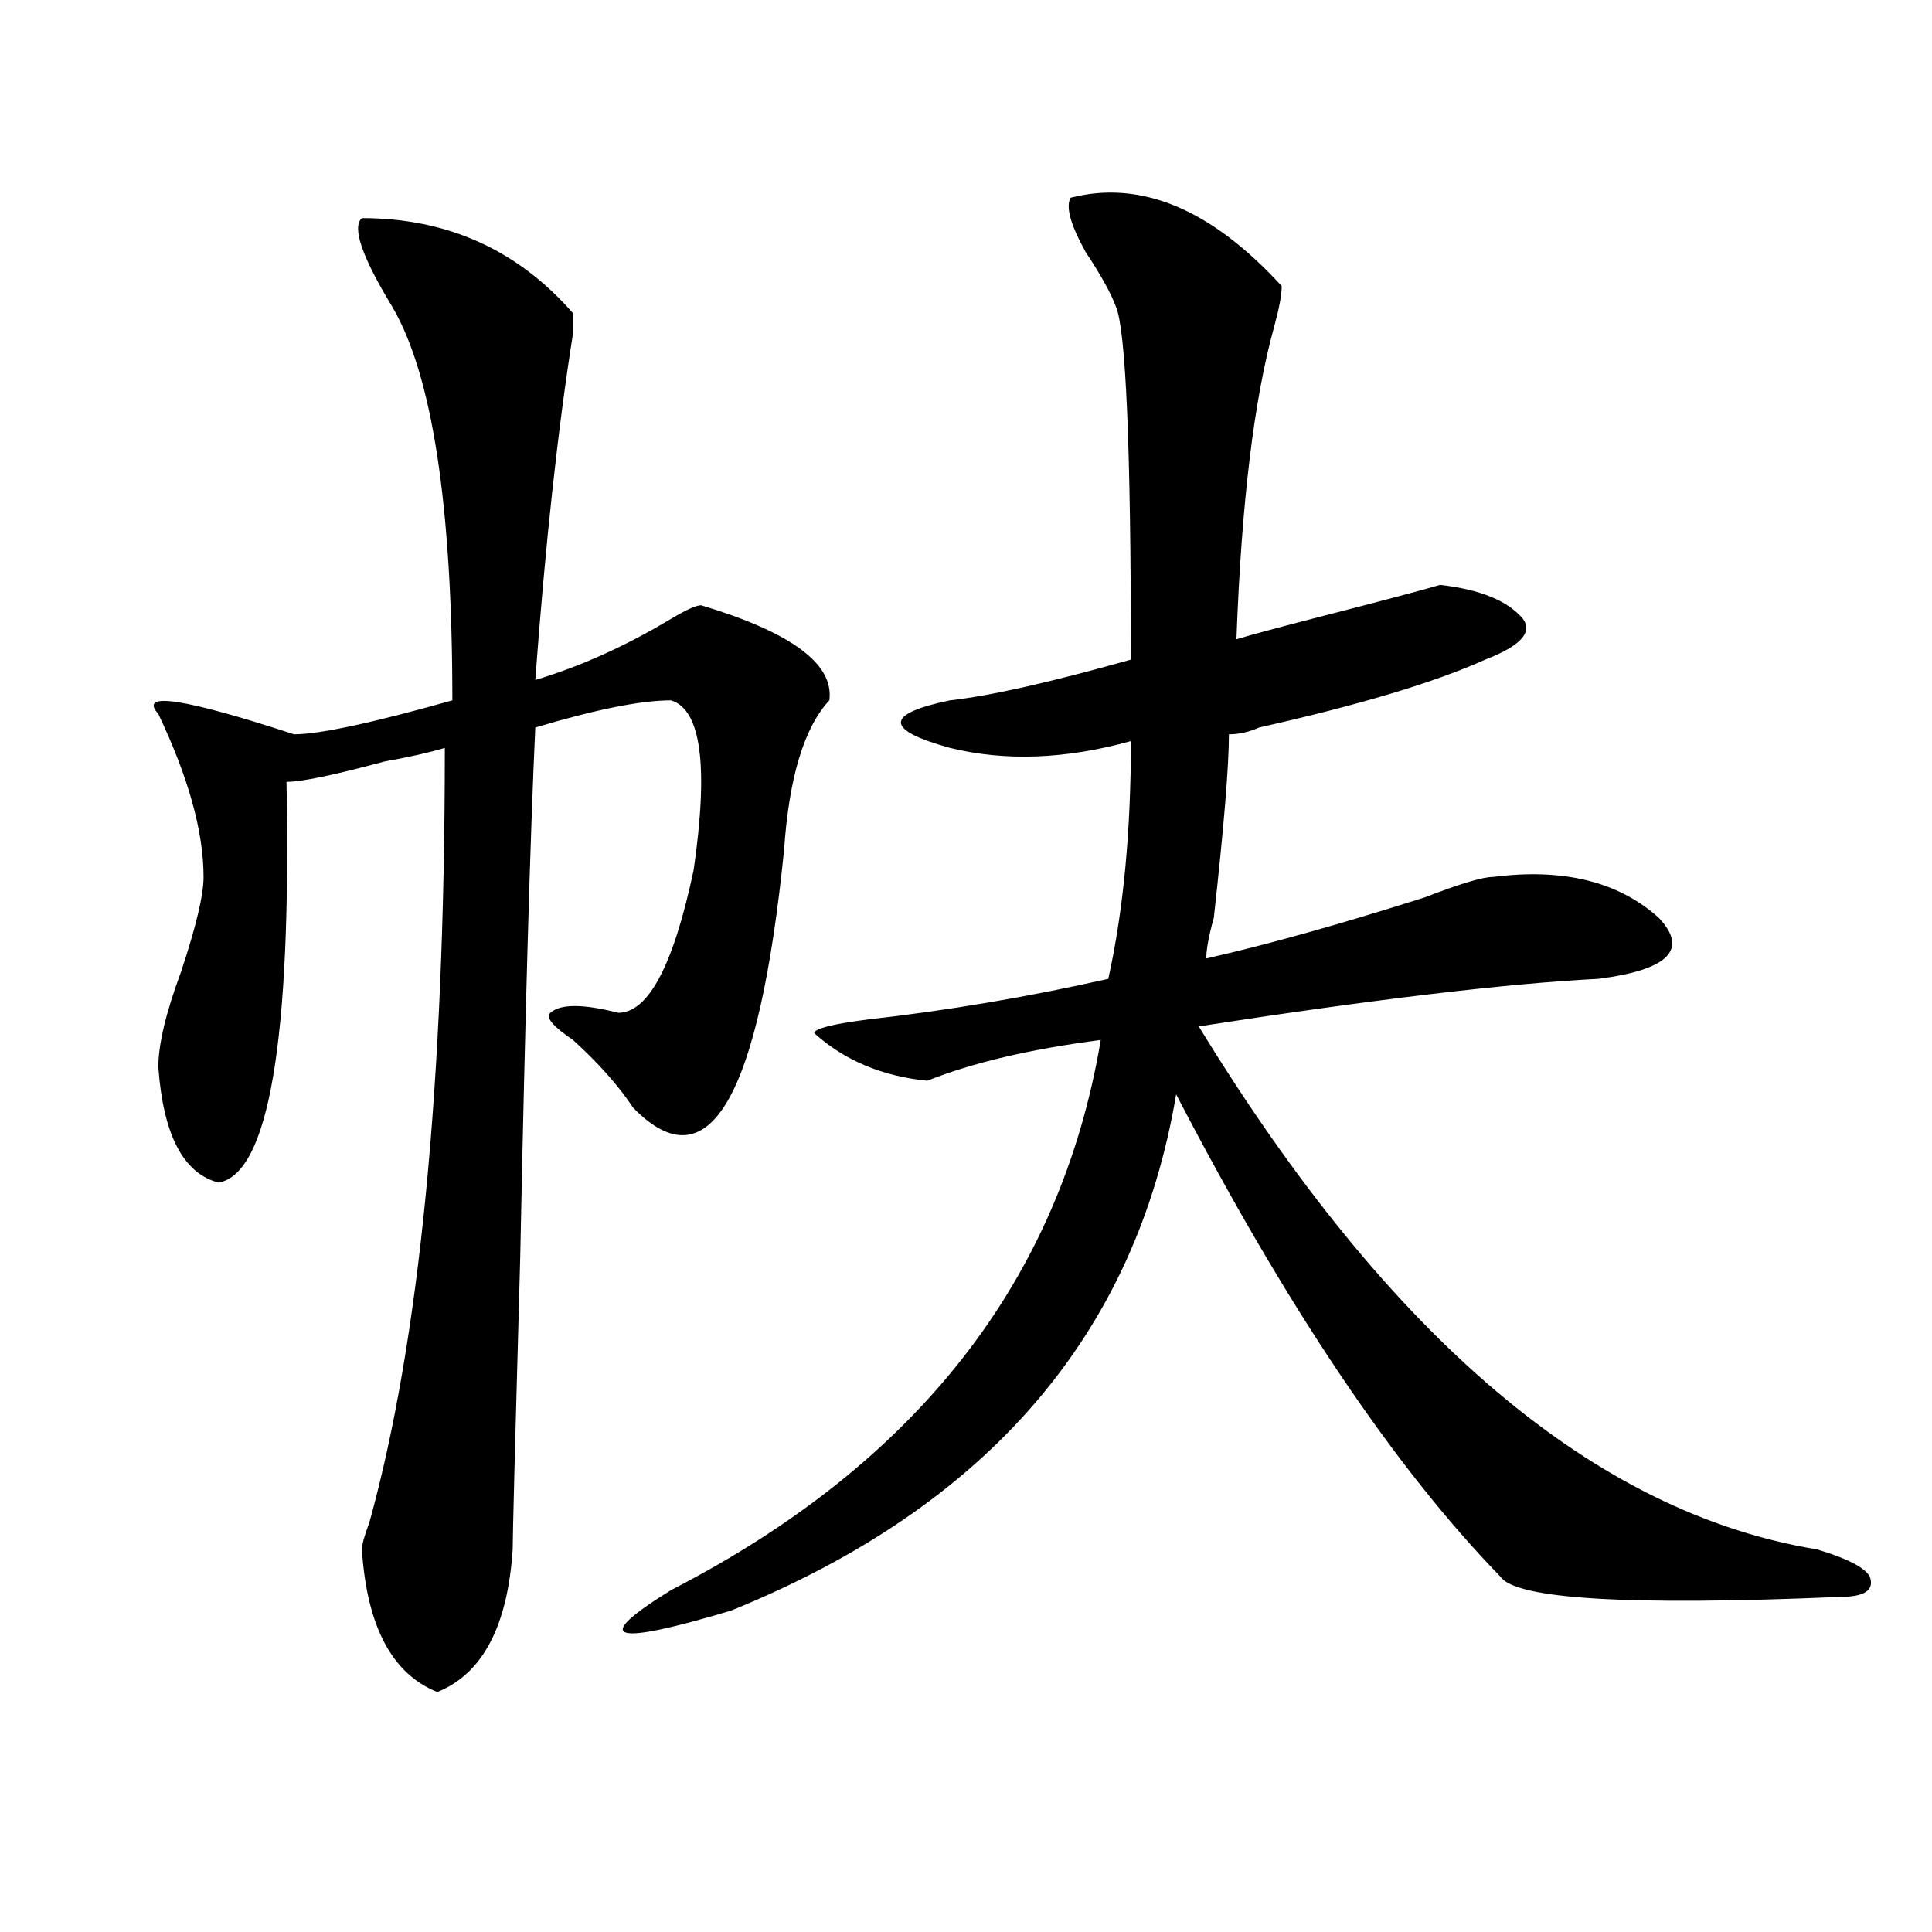 <?xml version="1.0" encoding="utf-8"?>
<!-- Generator: Adobe Illustrator 16.0.0, SVG Export Plug-In . SVG Version: 6.00 Build 0)  -->
<!DOCTYPE svg PUBLIC "-//W3C//DTD SVG 1.1//EN" "http://www.w3.org/Graphics/SVG/1.1/DTD/svg11.dtd">
<svg version="1.1" id="图层_1" xmlns="http://www.w3.org/2000/svg" xmlns:xlink="http://www.w3.org/1999/xlink" x="0px" y="0px"
	 width="1000px" height="1000px" viewBox="0 0 1000 1000" enable-background="new 0 0 1000 1000" xml:space="preserve">
<path d="M187.313,112.891c44.206,0,80.608,16.425,109.266,49.219v10.547c-7.805,49.219-14.329,108.984-19.512,179.297
	c23.414-7.031,46.828-17.578,70.242-31.641c7.805-4.669,12.988-7.031,15.609-7.031c46.828,14.063,68.901,30.487,66.34,49.219
	c-13.049,14.063-20.853,39.881-23.414,77.344c-13.049,128.925-39.023,173.475-78.047,133.594c-7.805-11.7-18.231-23.4-31.219-35.156
	c-10.427-7.031-14.329-11.7-11.707-14.063c5.183-4.669,16.89-4.669,35.121,0c15.609,0,28.597-24.609,39.023-73.828
	c7.805-53.888,3.902-83.166-11.707-87.891c-15.609,0-39.023,4.725-70.242,14.063c-2.622,56.25-5.244,147.656-7.805,274.219
	c-2.622,93.769-3.902,144.141-3.902,151.172c-2.622,39.825-15.609,64.435-39.023,73.828c-23.414-9.394-36.463-34.003-39.023-73.828
	c0-2.362,1.281-7.031,3.902-14.063c25.975-93.713,39.023-227.307,39.023-400.781c-7.805,2.362-18.231,4.725-31.219,7.031
	c-26.036,7.031-42.926,10.547-50.73,10.547c2.561,133.594-9.146,202.753-35.121,207.422C94.937,607.44,84.51,587.5,81.95,552.344
	c0-11.7,3.902-28.125,11.707-49.219c7.805-23.4,11.707-39.825,11.707-49.219c0-23.4-7.805-51.525-23.414-84.375
	c-10.427-11.7,12.988-8.185,70.242,10.547c12.988,0,40.304-5.822,81.949-17.578c0-100.744-10.427-168.75-31.219-203.906
	C187.313,132.831,182.069,117.615,187.313,112.891z M554.133,102.344c36.402-9.338,72.803,5.878,109.266,45.703
	c0,4.725-1.342,11.756-3.902,21.094c-10.427,37.519-16.951,91.406-19.512,161.719c7.805-2.307,20.792-5.822,39.023-10.547
	c36.402-9.338,58.535-15.216,66.34-17.578c20.792,2.362,35.121,8.24,42.926,17.578c5.183,7.031-1.342,14.063-19.512,21.094
	c-26.036,11.756-65.059,23.456-117.07,35.156c-5.244,2.362-10.427,3.516-15.609,3.516c0,16.425-2.622,48.065-7.805,94.922
	c-2.622,9.394-3.902,16.425-3.902,21.094c31.219-7.031,68.901-17.578,113.168-31.641c18.17-7.031,29.877-10.547,35.121-10.547
	c36.402-4.669,64.998,2.362,85.852,21.094c15.609,16.425,5.183,26.972-31.219,31.641c-46.828,2.362-115.79,10.547-206.824,24.609
	c98.839,161.719,205.483,251.972,319.992,270.703c15.609,4.669,24.695,9.338,27.316,14.063c2.561,7.031-2.622,10.547-15.609,10.547
	c-109.266,4.669-167.801,1.153-175.605-10.547C721.934,759.766,665.96,676.6,608.766,566.406
	c-20.853,124.256-97.559,213.3-230.238,267.188c-62.438,18.731-72.864,15.216-31.219-10.547
	c127.436-65.588,201.58-160.51,222.434-284.766c-36.463,4.725-66.34,11.756-89.754,21.094
	c-23.414-2.307-42.926-10.547-58.535-24.609c0-2.307,9.085-4.669,27.316-7.031c41.584-4.669,83.23-11.7,124.875-21.094
	c7.805-35.156,11.707-76.135,11.707-123.047c-33.841,9.394-65.059,10.547-93.656,3.516c-33.841-9.338-33.841-17.578,0-24.609
	c20.792-2.307,52.011-9.338,93.656-21.094c0-110.138-2.622-171.057-7.805-182.813c-2.622-7.031-7.805-16.369-15.609-28.125
	C554.133,116.406,551.511,107.068,554.133,102.344z"/>
</svg>
